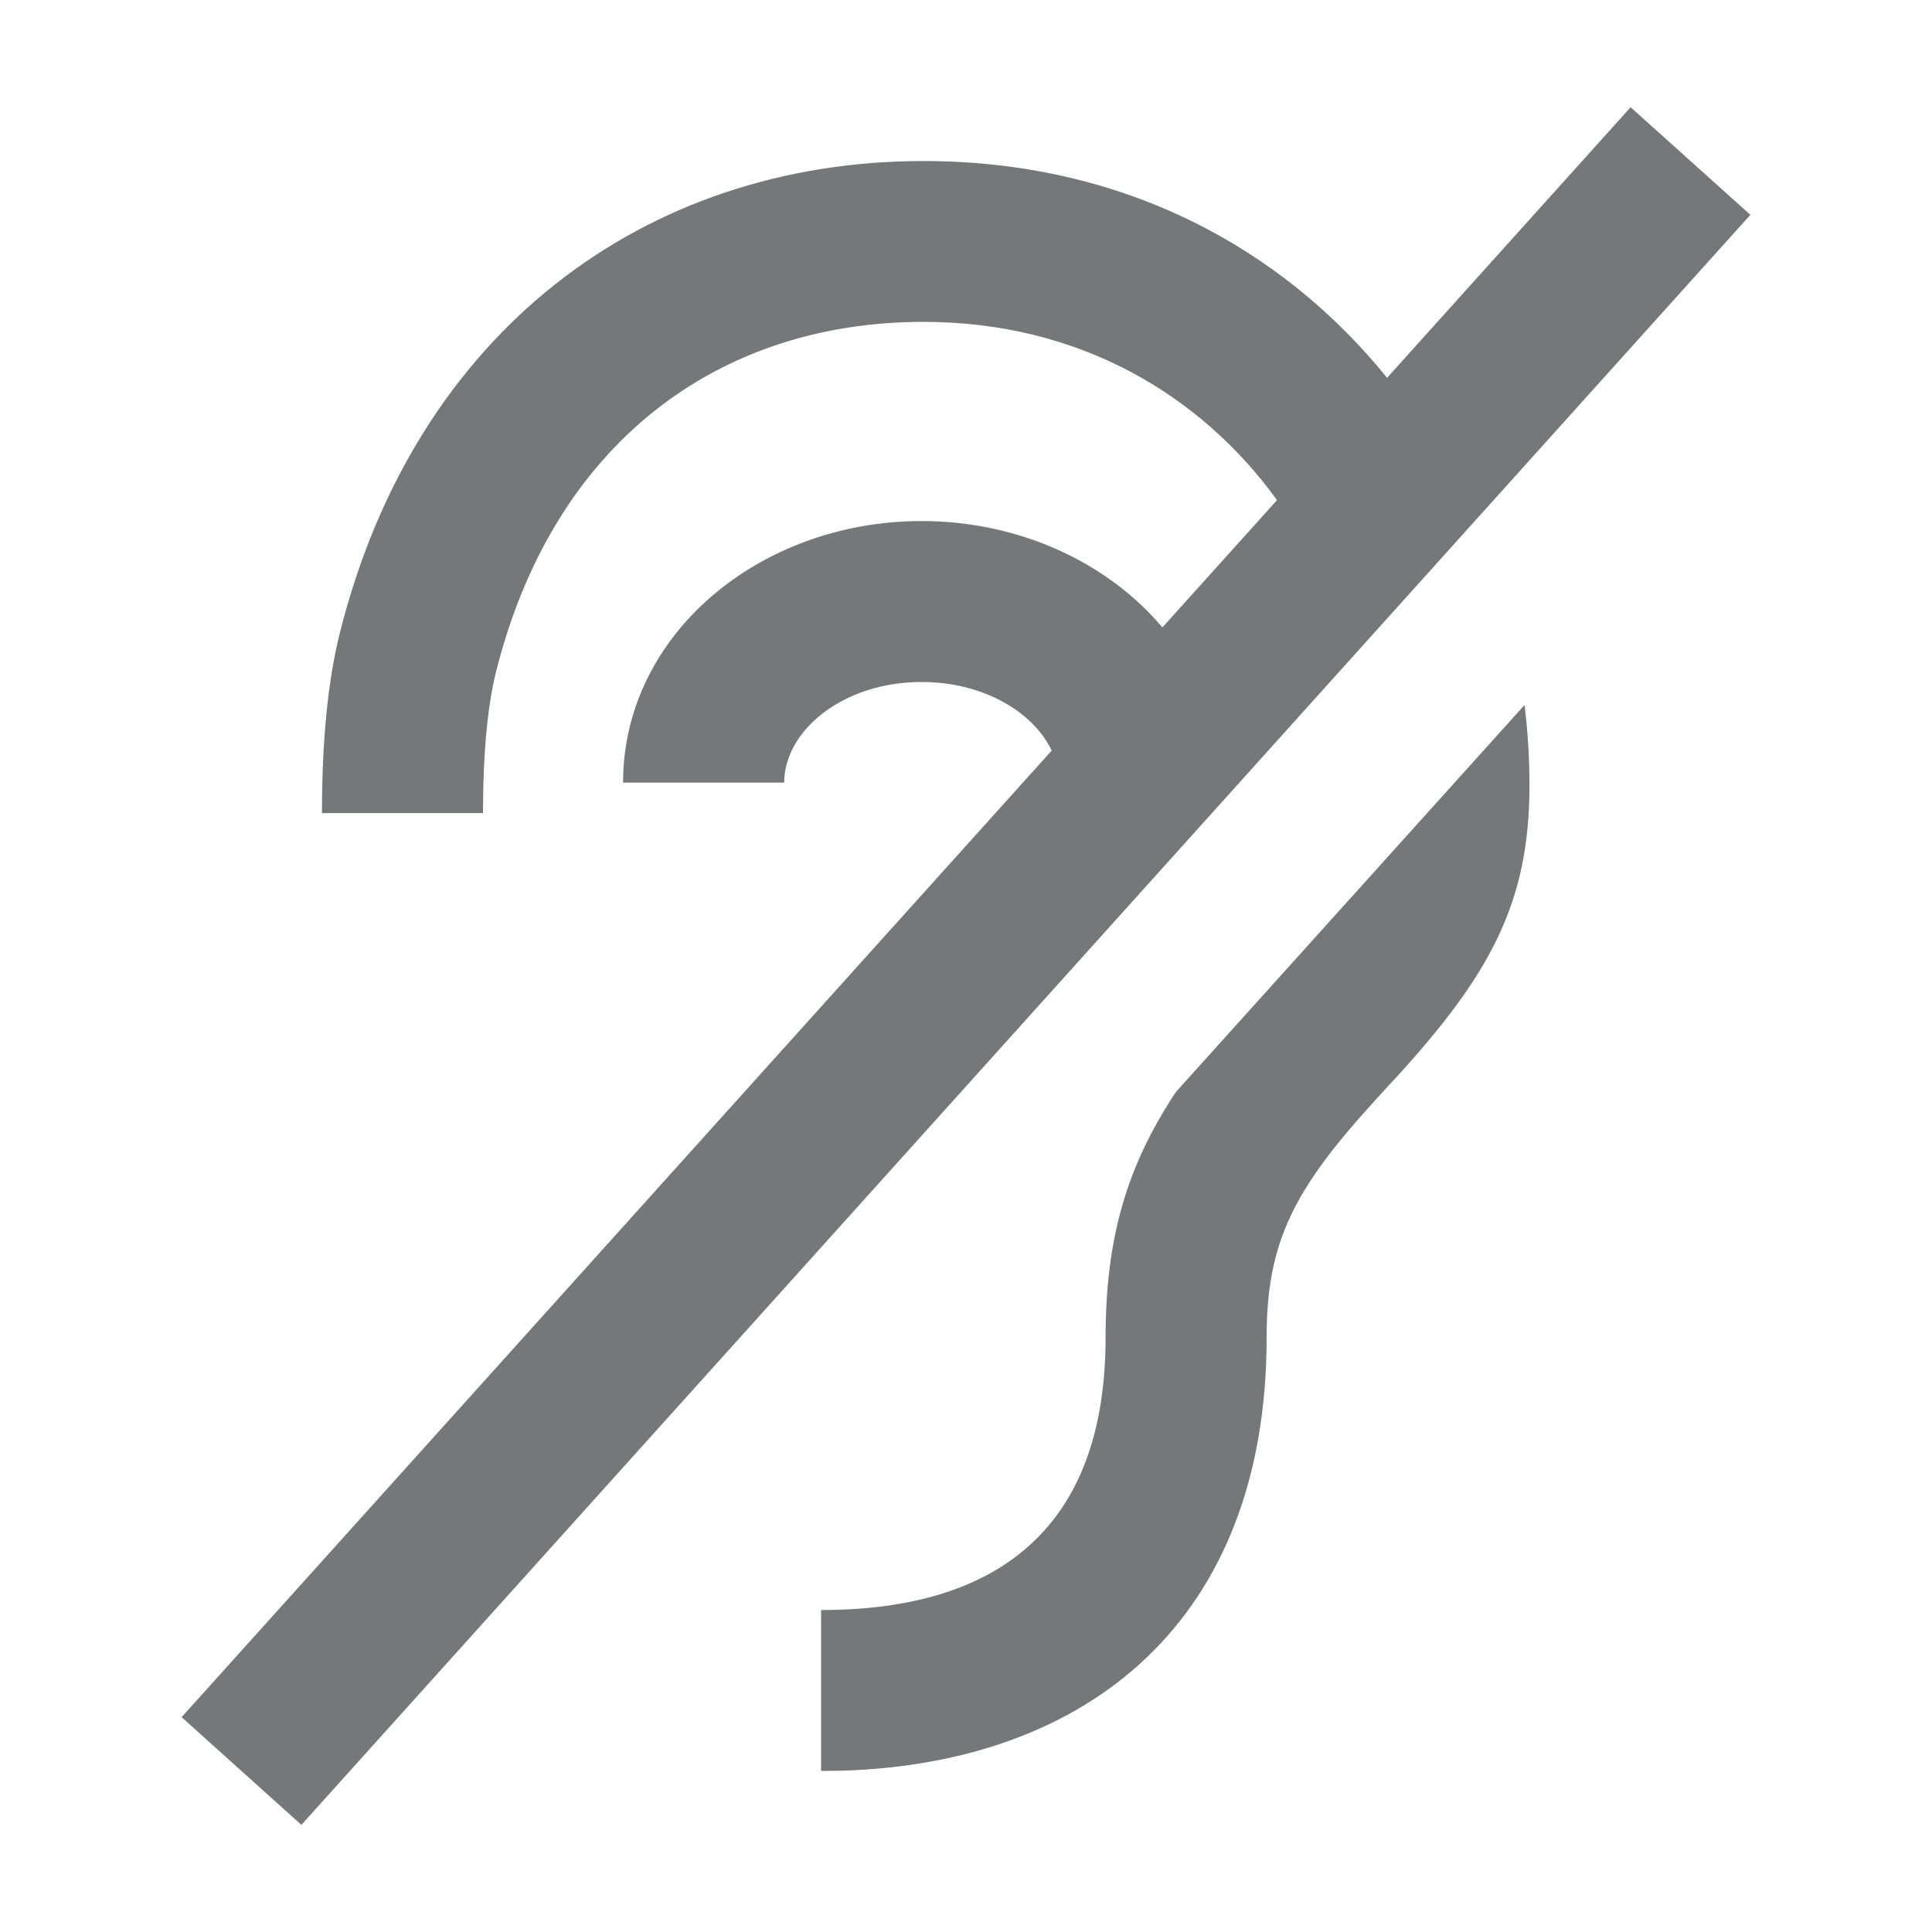 <svg xmlns="http://www.w3.org/2000/svg" width="20" height="20" viewBox="0 0 20 20">
    <g fill="none" fill-rule="evenodd" opacity=".6">
        <g fill="#1B1C1E" fill-rule="nonzero">
            <g>
                <path d="M16.88 1.11l1.24 1.114-15 16.667-1.24-1.115L10.887 7.77c-.188-.396-.702-.71-1.346-.71-.817 0-1.423.505-1.423 1.042H6.45c0-1.533 1.414-2.708 3.09-2.708 1.01 0 1.925.427 2.493 1.101l1.187-1.318c-.792-1.092-2.05-1.845-3.66-1.845-2.14 0-3.838 1.27-4.427 3.63-.074.298-.119.699-.13 1.197L5 8.417H3.333c0-.744.06-1.36.183-1.857.778-3.118 3.153-4.893 6.043-4.893 2.077 0 3.718.906 4.8 2.244l2.522-2.802zm-1.098 6.188c.034.276.051.555.051.834 0 1.214-.408 1.957-1.38 3.022l-.078.083-.121.133c-.855.934-1.142 1.476-1.142 2.478 0 2.926-1.841 4.4-4.386 4.482l-.226.003v-1.666c1.826 0 2.945-.845 2.945-2.82 0-1.039.224-1.783.728-2.543l3.609-4.006z" transform="translate(-470 -413) translate(470 413)"/>
            </g>
        </g>
    </g>
</svg>
